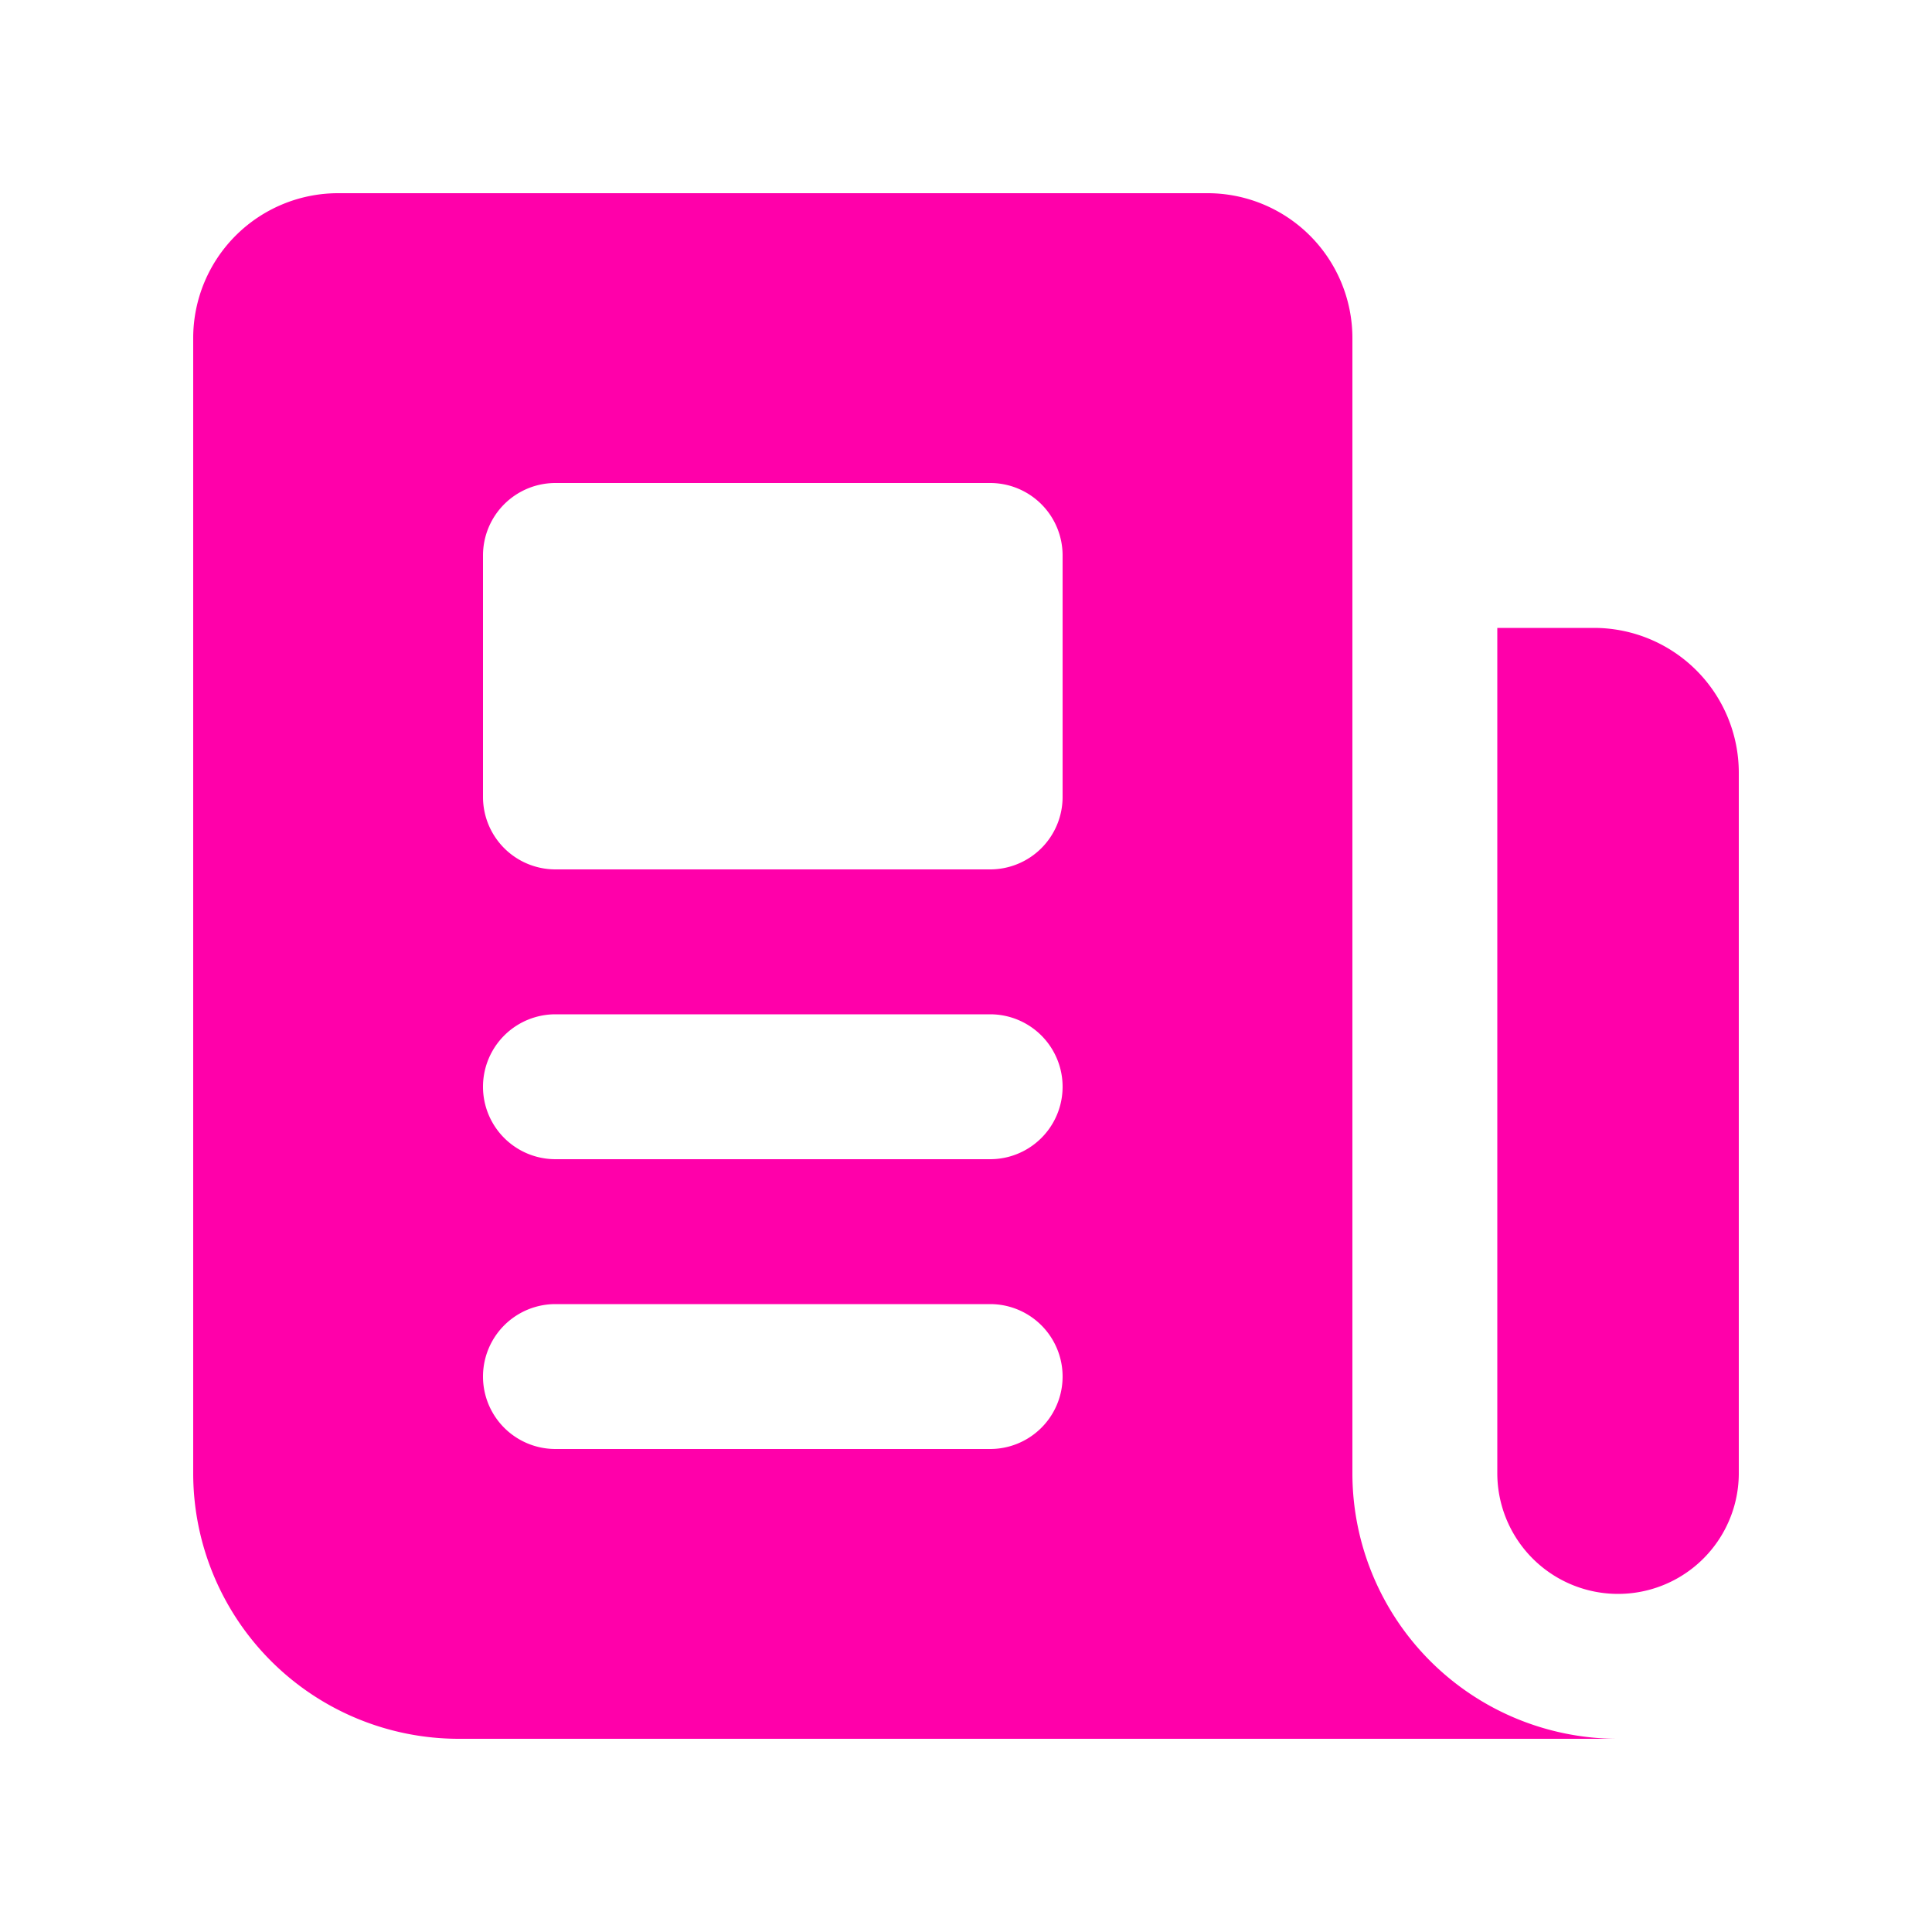 <svg stroke-width='1.5' xmlns='http://www.w3.org/2000/svg' viewBox='0 0 20 20' fill='#FF00AAFF' aria-hidden='true'><path fill-rule='evenodd' d='M2 3.5A1.5 1.5 0 0 1 3.5 2h9A1.5 1.5 0 0 1 14 3.5v11.75A2.75 2.75 0 0 0 16.75 18h-12A2.75 2.75 0 0 1 2 15.25V3.5zm3.75 7a.75.75 0 0 0 0 1.5h4.5a.75.75 0 0 0 0-1.5h-4.5zm0 3a.75.75 0 0 0 0 1.5h4.5a.75.75 0 0 0 0-1.5h-4.5zM5 5.75A.75.75 0 0 1 5.75 5h4.5a.75.75 0 0 1 .75.75v2.5a.75.75 0 0 1-.75.75h-4.5A.75.75 0 0 1 5 8.25v-2.5z' clip-rule='evenodd'/><path d='M16.5 6.5h-1v8.75a1.25 1.25 0 1 0 2.5 0V8a1.5 1.5 0 0 0-1.5-1.5z'/></svg>